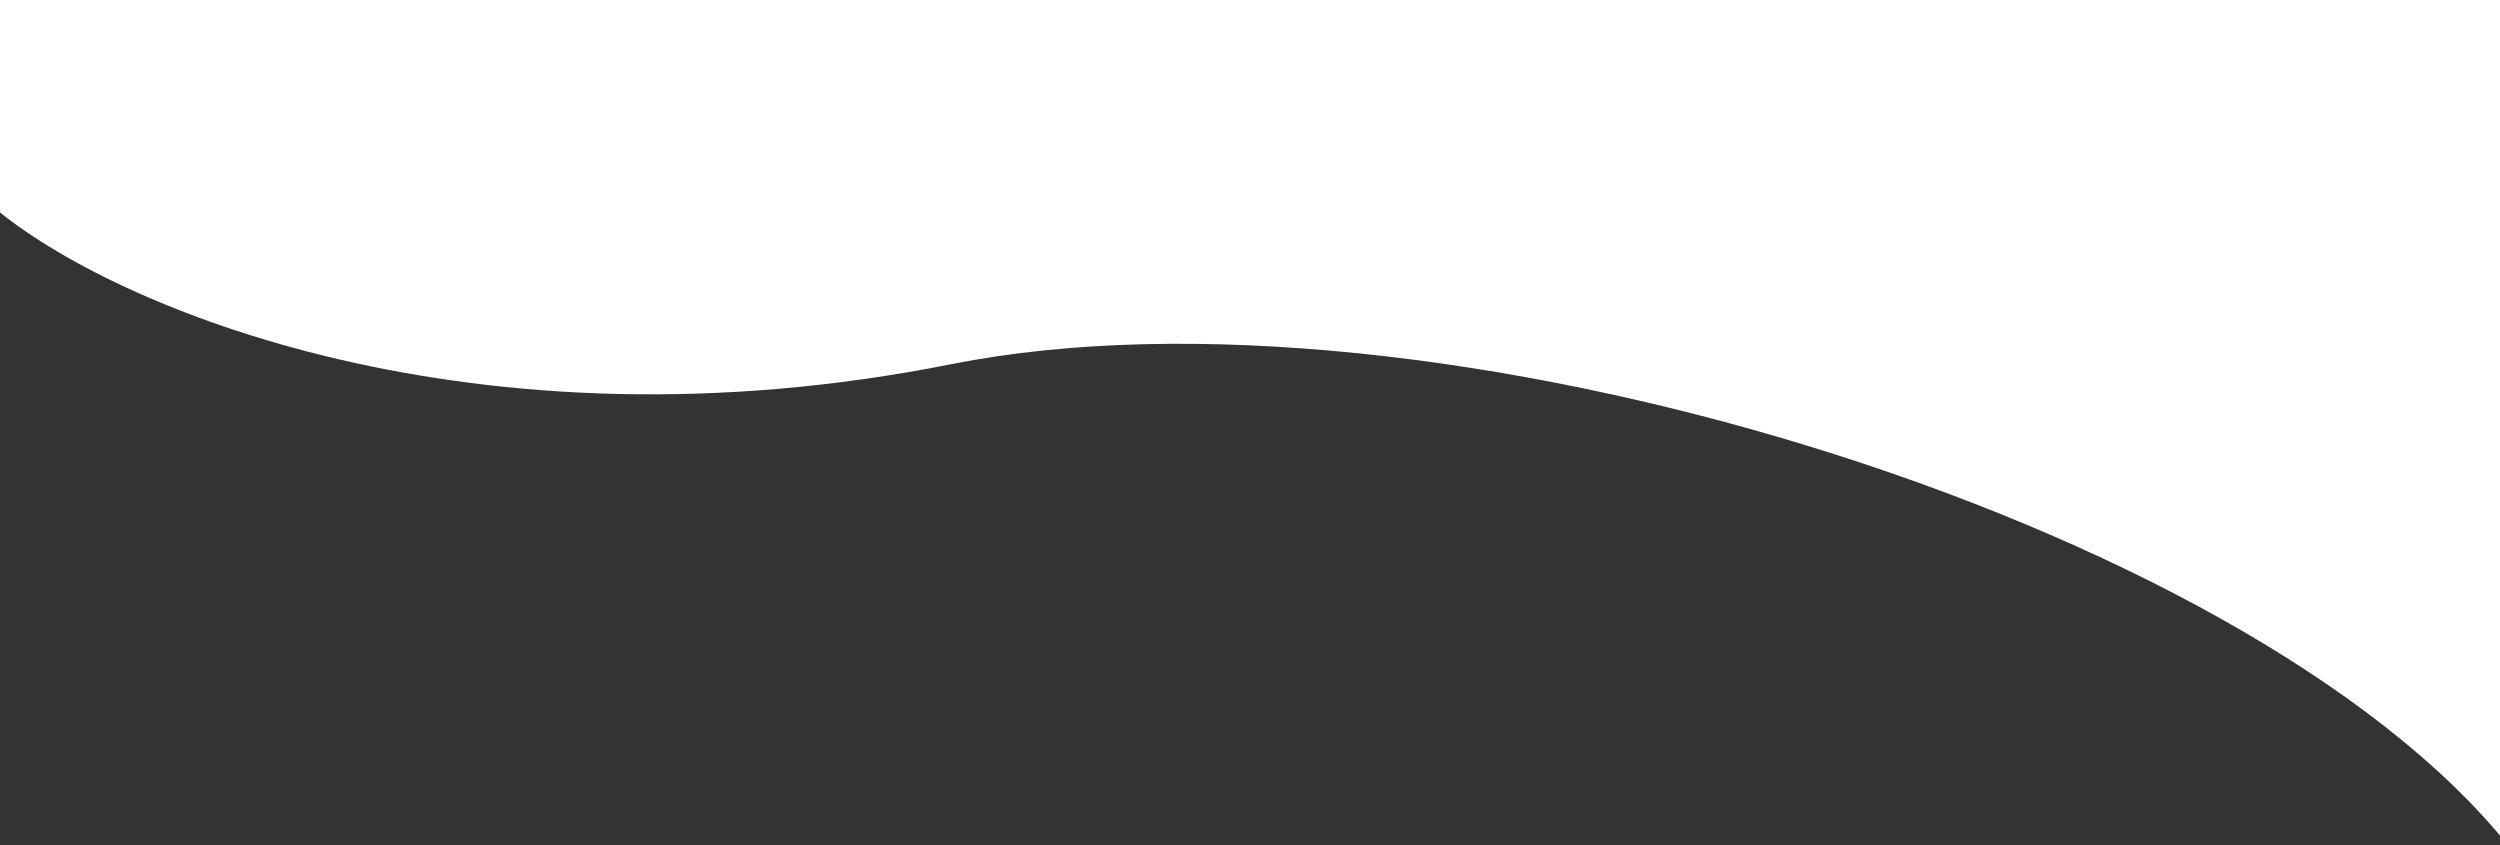 <?xml version="1.0" encoding="utf-8"?>
<!-- Generator: Adobe Illustrator 18.1.1, SVG Export Plug-In . SVG Version: 6.00 Build 0)  -->
<svg version="1.1" id="Layer_1" xmlns="http://www.w3.org/2000/svg" xmlns:xlink="http://www.w3.org/1999/xlink" x="0px" y="0px"
	 viewBox="0 0 1366 461.9" enable-background="new 0 0 1366 461.9" xml:space="preserve">
<rect x="0" y="0" width="1366" height="461.9" fill="#333333" stroke="none"/>
<path fill="#FFFFFF" d="M-4,112.8c66,56,263.7,138,523.7,86.2c260-51.8,706.3,83.8,850.3,262.4V-3H-4V112.8z"/>
</svg>
